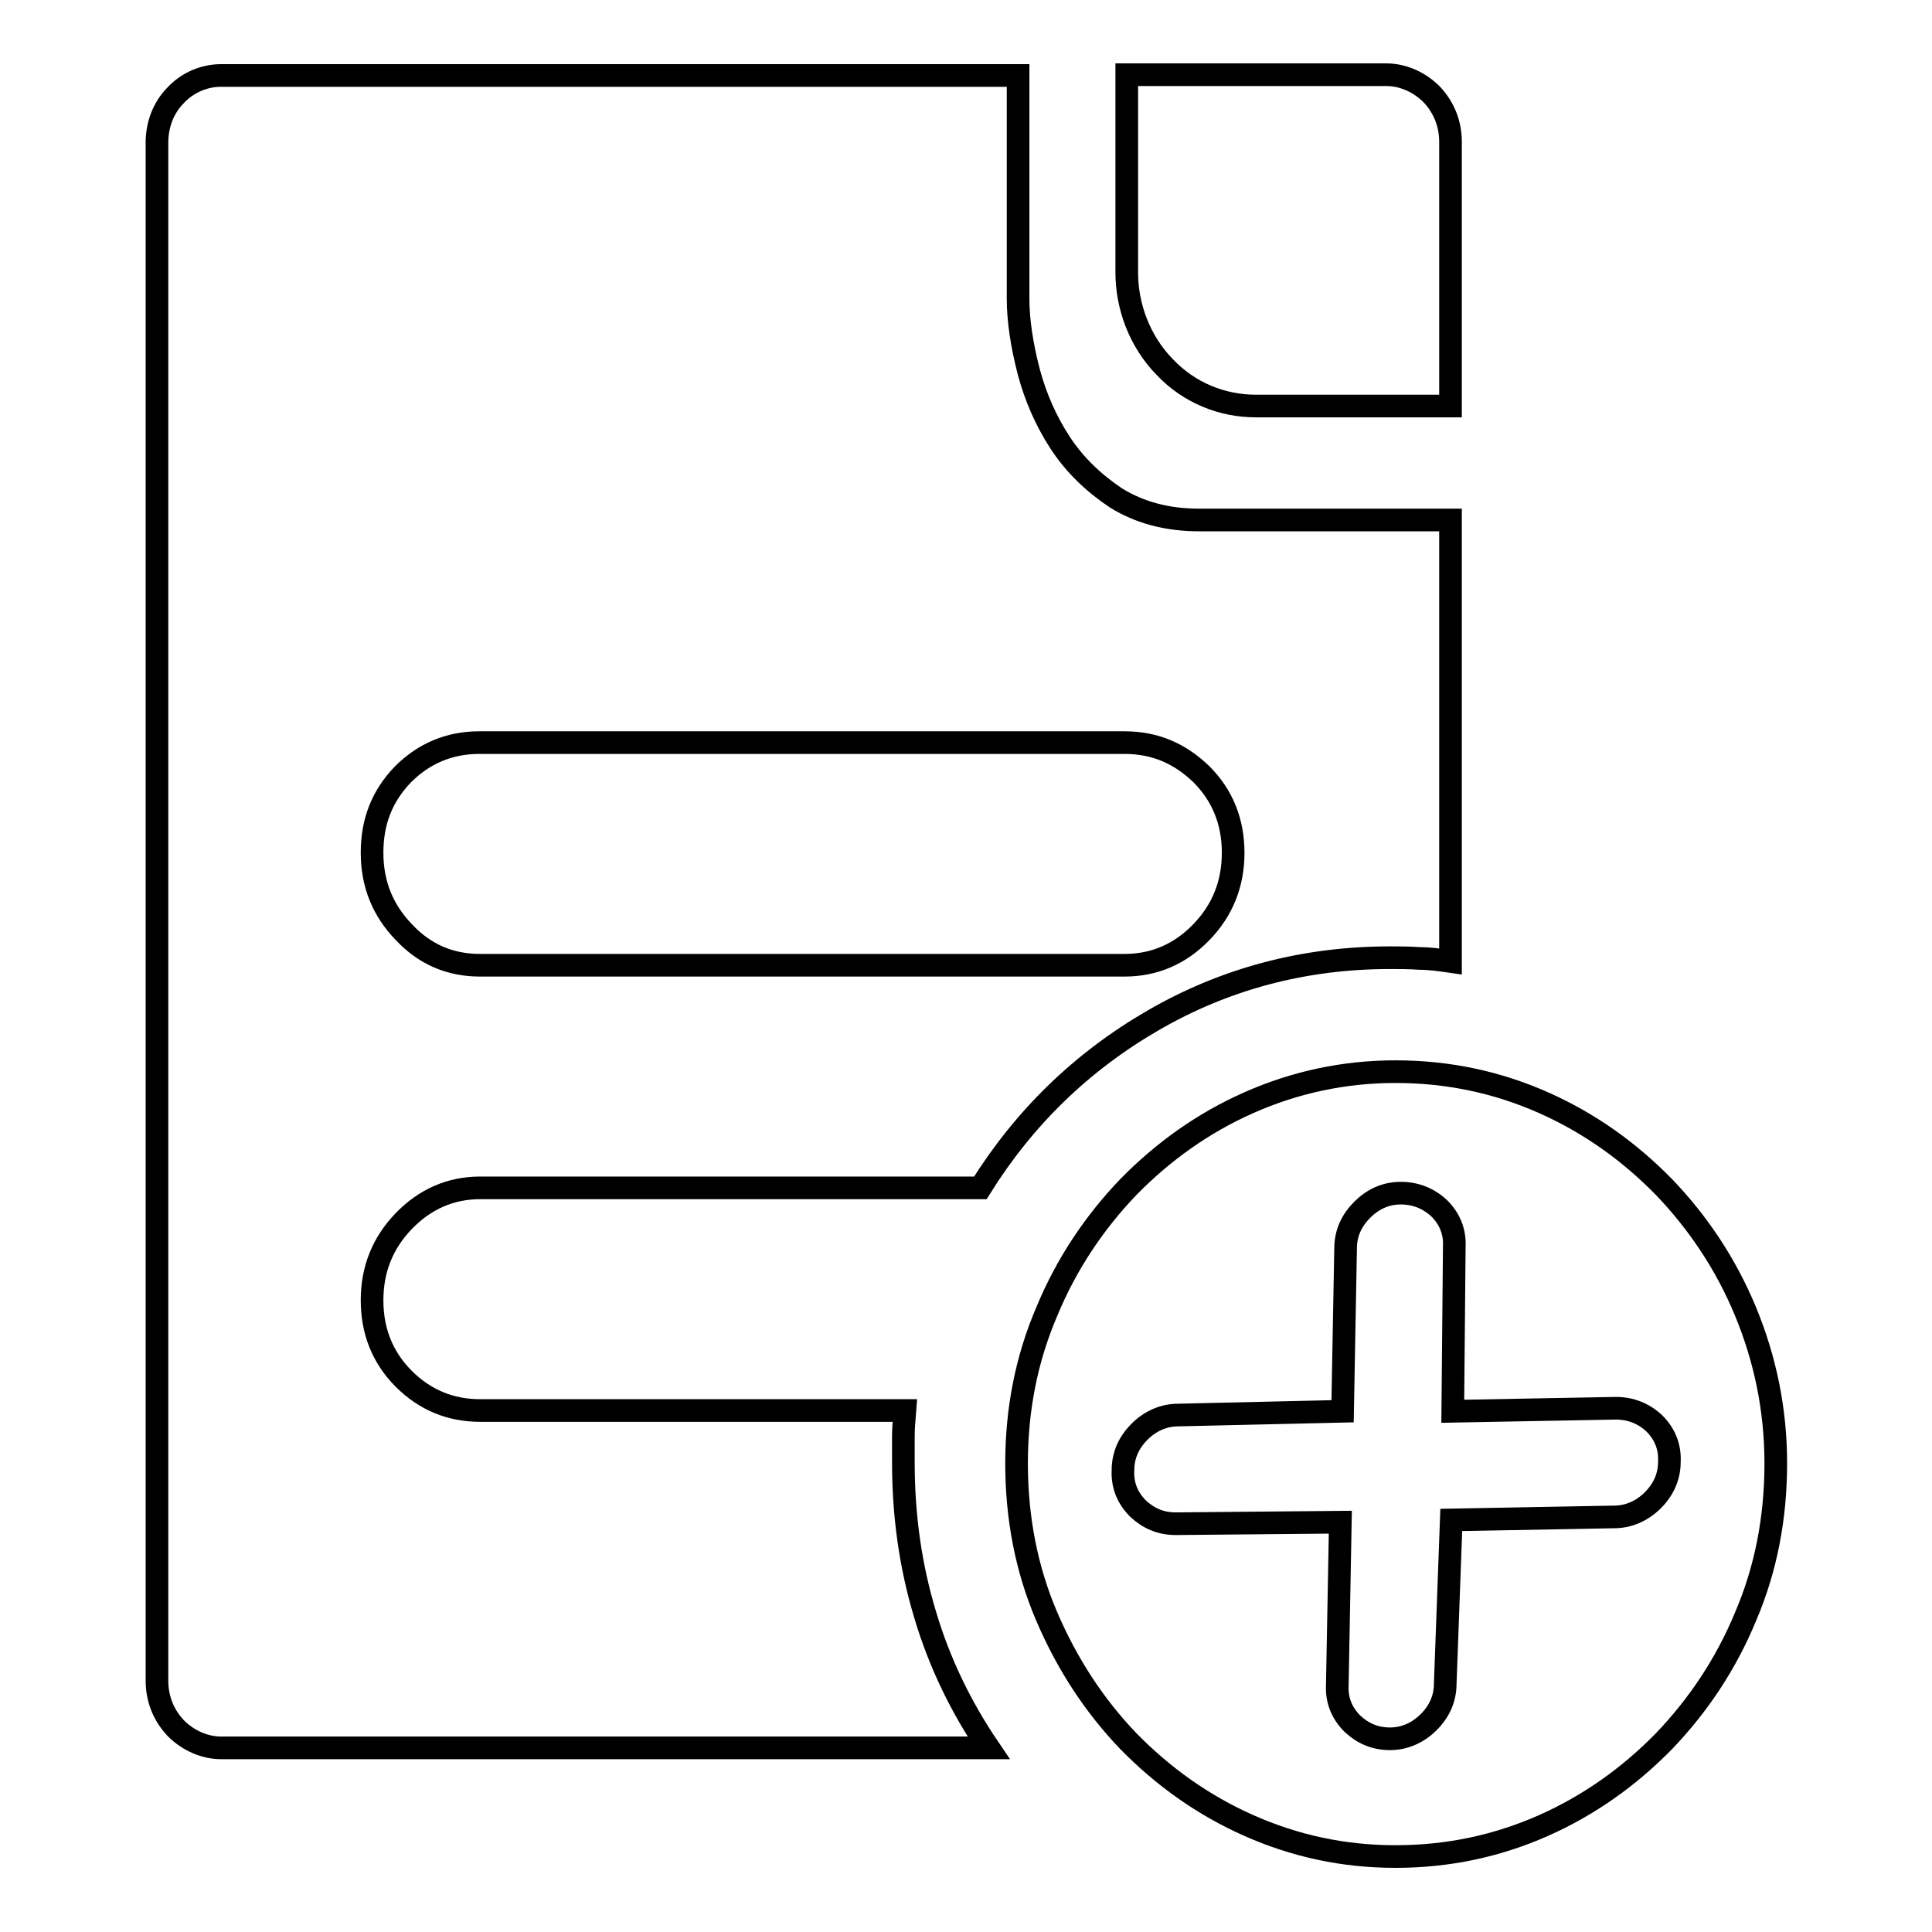 <?xml version="1.0" encoding="utf-8"?>
<!-- Svg Vector Icons : http://www.onlinewebfonts.com/icon -->
<!DOCTYPE svg PUBLIC "-//W3C//DTD SVG 1.1//EN" "http://www.w3.org/Graphics/SVG/1.1/DTD/svg11.dtd">
<svg version="1.1" xmlns="http://www.w3.org/2000/svg" xmlns:xlink="http://www.w3.org/1999/xlink" x="0px" y="0px" viewBox="0 0 256 256" enable-background="new 0 0 256 256" xml:space="preserve">
<g><g><path stroke-width="3" fill-opacity="0" stroke="#000000"  d="M119.7,193.7v-3.5c0-0.9,0.1-2,0.2-3.3H63.6c-3.9,0-7.3-1.4-10.1-4.2c-2.8-2.8-4.2-6.3-4.2-10.4c0-4.1,1.4-7.6,4.2-10.5c2.8-2.9,6.2-4.4,10.1-4.4h66.3c5.8-9.3,13.4-16.7,22.9-22.2c9.5-5.5,20-8.3,31.4-8.3c1.2,0,2.5,0,3.9,0.1c1.4,0,2.7,0.2,4.1,0.4V68.9h-33.3c-4.3,0-7.9-1-11-2.9c-3-2-5.5-4.4-7.4-7.3c-1.9-2.9-3.3-6.1-4.2-9.5c-0.9-3.5-1.4-6.7-1.4-9.7V10H70.5H47.6H29.3c-2.2,0-4.4,0.9-6,2.6c-1.7,1.7-2.5,4-2.5,6.3v21.6v8.2v144.2l0,0v29.8c0,2.3,0.8,4.5,2.5,6.3c1.7,1.7,3.9,2.6,6,2.6h20.2c0.2,0,0.4,0,0.6,0h80.9c-3.6-5.3-6.5-11.2-8.4-17.6C120.6,207.4,119.7,200.7,119.7,193.7z M53.4,102.6c2.8-2.8,6.2-4.2,10.1-4.2h85.5c4,0,7.3,1.4,10.2,4.2c2.8,2.8,4.2,6.3,4.2,10.4s-1.4,7.6-4.2,10.5c-2.8,2.9-6.2,4.4-10.2,4.4H63.6c-3.9,0-7.3-1.4-10.1-4.4c-2.8-2.9-4.2-6.4-4.2-10.5S50.6,105.5,53.4,102.6z"/><path stroke-width="3" fill-opacity="0" stroke="#000000"  d="M231.3,173.8c-2.6-6.3-6.3-11.8-10.8-16.5c-4.6-4.7-9.9-8.5-16-11.2c-6.1-2.7-12.6-4.1-19.6-4.1c-6.8,0-13.3,1.4-19.4,4.1c-6.1,2.7-11.4,6.5-16,11.2c-4.5,4.7-8.2,10.2-10.8,16.5c-2.7,6.3-4,13-4,20.1c0,7.2,1.3,14,4,20.3c2.7,6.3,6.3,11.8,10.8,16.5c4.6,4.7,9.9,8.5,16,11.2c6.1,2.7,12.5,4.1,19.4,4.1c7,0,13.5-1.4,19.6-4.1c6.1-2.7,11.4-6.5,16-11.2c4.5-4.7,8.2-10.2,10.8-16.5c2.7-6.3,4-13.1,4-20.3C235.3,186.8,233.9,180.1,231.3,173.8z M191.5,223.1c0,2-0.8,3.7-2.2,5.1c-1.4,1.4-3.2,2.2-5.1,2.2c-2,0-3.6-0.7-5-2c-1.4-1.4-2.1-3.1-2-5.1l0.4-21.6l-21.8,0.2c-2,0-3.6-0.7-5-2c-1.4-1.4-2.1-3.1-2-5.1c0-2,0.8-3.7,2.2-5.1c1.4-1.4,3.2-2.2,5.1-2.2l21.8-0.5l0.4-21.6c0-2,0.8-3.7,2.2-5.1c1.4-1.4,3.1-2.2,5.1-2.2c2,0,3.7,0.7,5.1,2c1.4,1.4,2.1,3.1,2,5.1l-0.2,21.8l21.6-0.4c2,0,3.7,0.7,5.1,2c1.4,1.4,2.1,3.1,2,5.1c0,2-0.8,3.7-2.2,5.1c-1.4,1.4-3.2,2.2-5.1,2.2l-21.6,0.4L191.5,223.1z"/><path stroke-width="3" fill-opacity="0" stroke="#000000"  d="M166.4,53.8L166.4,53.8h25.8v-3.8V18.8c0-2.3-0.8-4.5-2.5-6.3c-1.7-1.7-3.9-2.6-6-2.6h-33.9h-0.5h0v26.2c0,4.5,1.7,9.1,5,12.5C157.6,52.1,162,53.8,166.4,53.8z"/></g></g>
</svg>